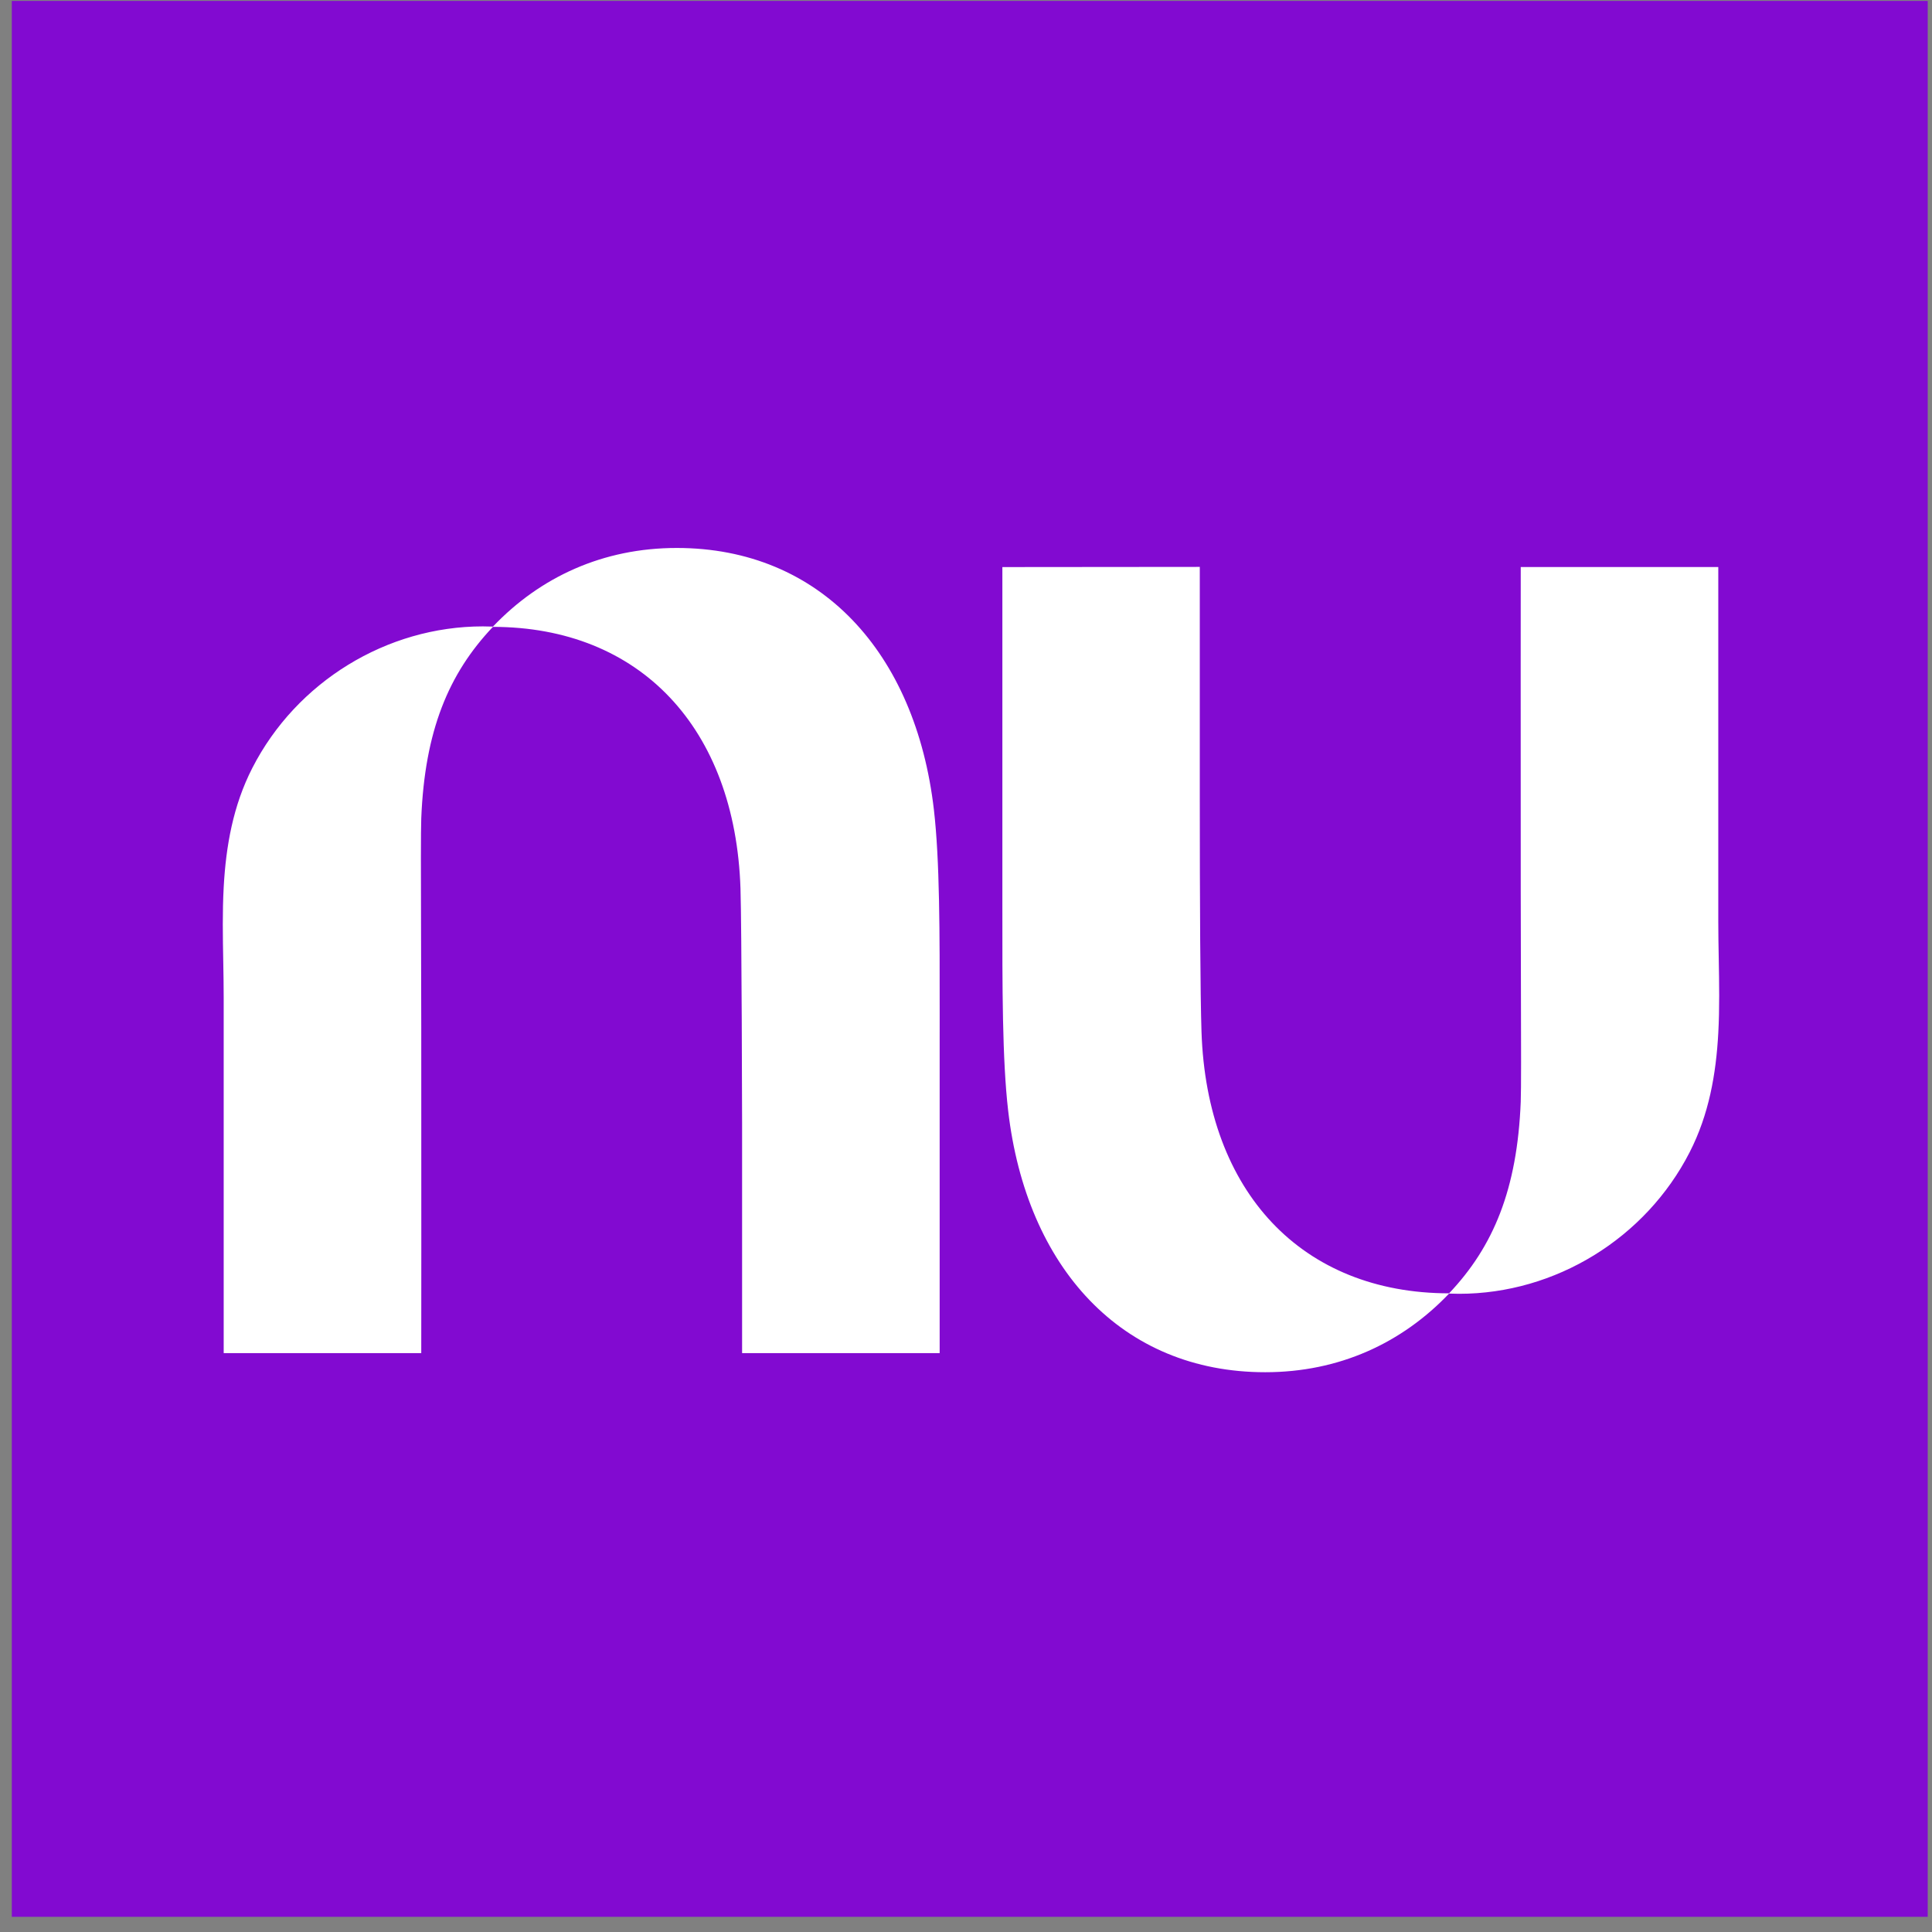 <svg width="120" height="120" viewBox="0 0 120 120" fill="none" xmlns="http://www.w3.org/2000/svg">
<rect x="0" y="0" width="120" height="120" fill="#808080" stroke="none"/>
<rect x="0.734" y="0.057" width="119" height="119" fill="#820AD1"/>
<path d="M30.617 38.919C33.556 35.836 37.454 34.035 42.035 34.035C50.957 34.035 56.873 40.539 58.005 50.283C58.372 53.447 58.368 57.908 58.365 63.075C58.364 63.605 58.364 64.143 58.364 64.687V84.044H46.093V69.727C46.093 69.727 46.069 57.473 45.993 55.183C45.664 45.209 39.75 38.942 30.615 38.936C27.859 41.843 26.383 45.397 26.165 50.832C26.135 51.59 26.142 54.277 26.152 57.818C26.157 59.653 26.163 61.717 26.165 63.861C26.174 73.192 26.165 84.046 26.165 84.046H13.894V62.012C13.894 61.257 13.881 60.496 13.867 59.731C13.839 58.194 13.811 56.644 13.894 55.11C14.033 52.552 14.476 50.038 15.672 47.702C18.408 42.351 24.015 38.906 29.992 38.906C30.201 38.906 30.41 38.91 30.617 38.919Z" fill="white"/>
<path d="M106.726 64.156C106.81 62.622 106.782 61.072 106.754 59.535C106.74 58.77 106.726 58.009 106.726 57.254V35.22H94.456C94.456 35.22 94.447 46.074 94.456 55.405C94.457 57.549 94.463 59.613 94.468 61.448C94.478 64.989 94.486 67.676 94.456 68.434C94.238 73.869 92.761 77.423 90.005 80.331C80.871 80.324 74.957 74.056 74.627 64.083C74.552 61.793 74.521 56.11 74.521 49.528V35.211L62.259 35.222V54.579C62.259 55.123 62.259 55.661 62.259 56.191C62.255 61.358 62.252 65.819 62.618 68.983C63.748 78.727 69.664 85.231 78.587 85.231C83.167 85.231 87.065 83.43 90.004 80.347C90.211 80.356 90.42 80.36 90.629 80.36C96.606 80.36 102.213 76.915 104.949 71.564C106.145 69.228 106.588 66.714 106.726 64.156Z" fill="white"/>
</svg>
